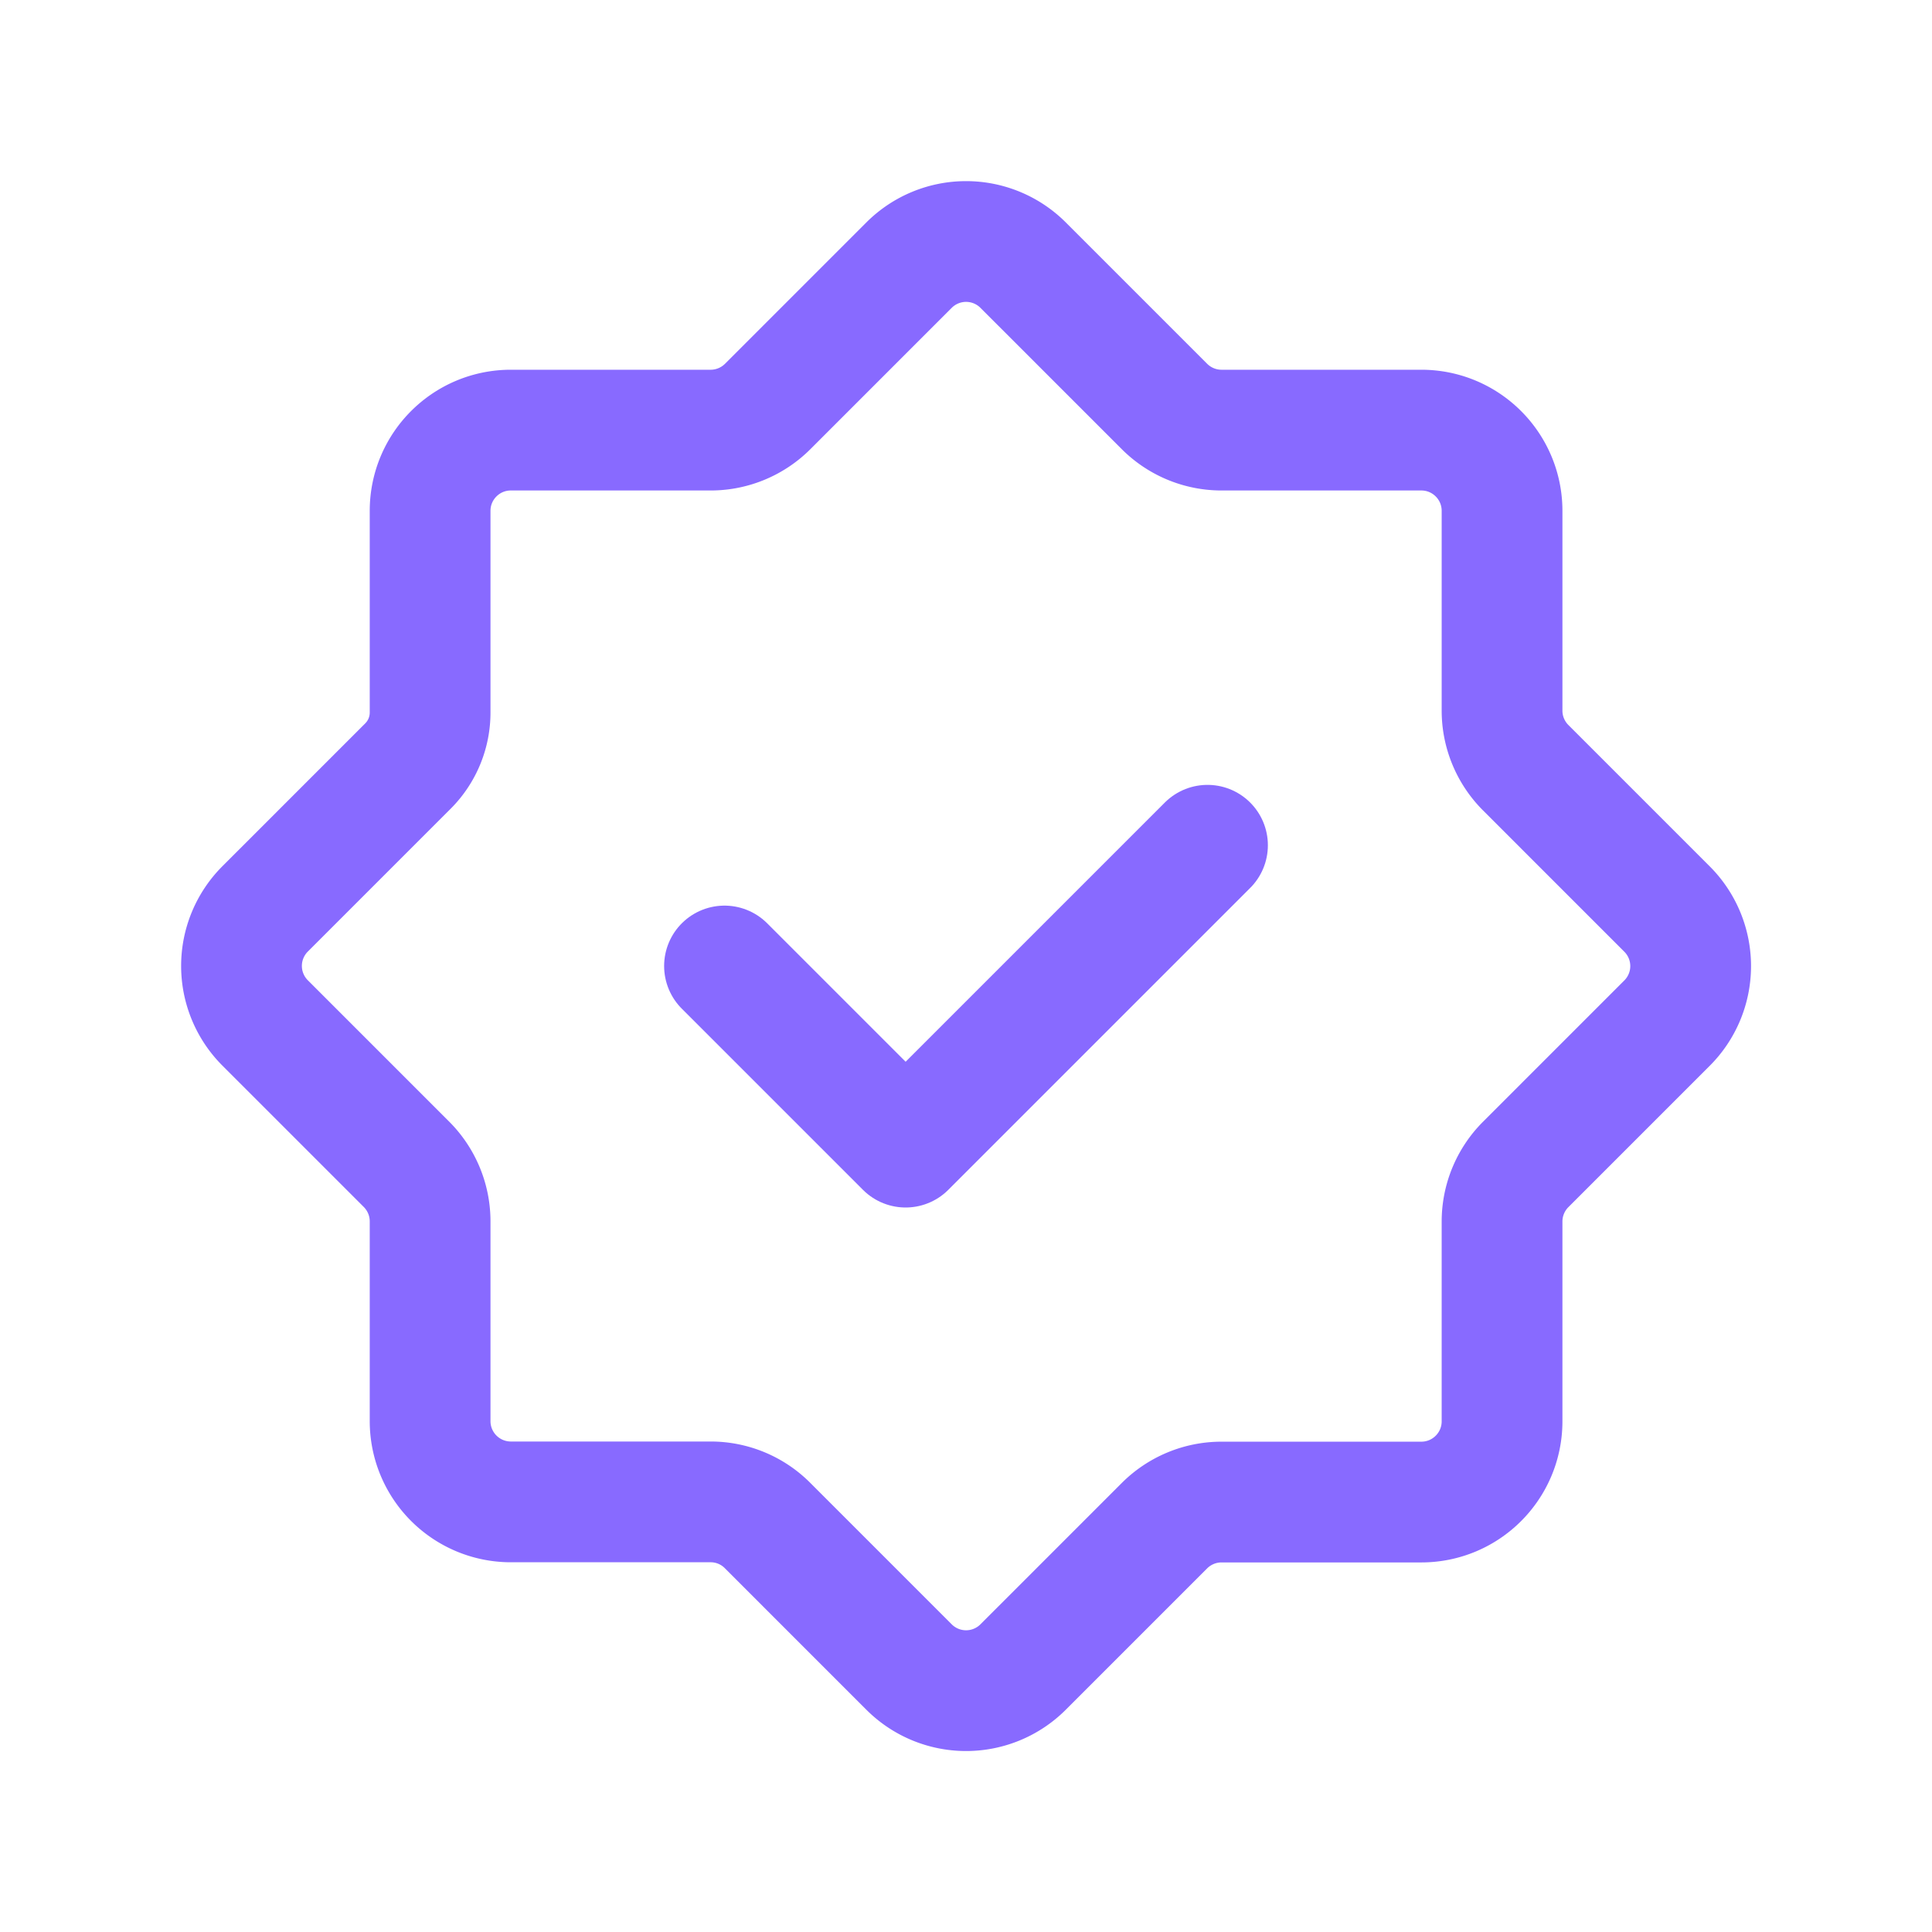 <svg xmlns="http://www.w3.org/2000/svg" width="24" height="24" fill="none"><g stroke="#886AFF" stroke-linecap="round" stroke-linejoin="round" stroke-width="1.5"><path d="M8.827 18.657H6.346a1.003 1.003 0 0 1-1.003-1.003v-2.482c0-.266-.106-.521-.294-.709l-1.755-1.755a1.002 1.002 0 0 1 0-1.418l1.773-1.773a.94.94 0 0 0 .276-.666V6.346c0-.554.449-1.003 1.003-1.003h2.482c.266 0 .521-.106.709-.294l1.755-1.755a1.002 1.002 0 0 1 1.418 0l1.755 1.755c.188.188.443.294.709.294h2.482c.554 0 1.003.449 1.003 1.003v2.482c0 .266.106.521.294.709l1.755 1.755a1.002 1.002 0 0 1 0 1.418l-1.755 1.755a1.003 1.003 0 0 0-.294.709v2.482c0 .554-.449 1.003-1.003 1.003h-2.482c-.266 0-.521.106-.709.294l-1.755 1.755a1.002 1.002 0 0 1-1.418 0l-1.755-1.755a.996.996 0 0 0-.71-.296Z" clip-rule="evenodd"/><path d="m15 10.5-3.75 3.75L9 12"/></g></svg>
